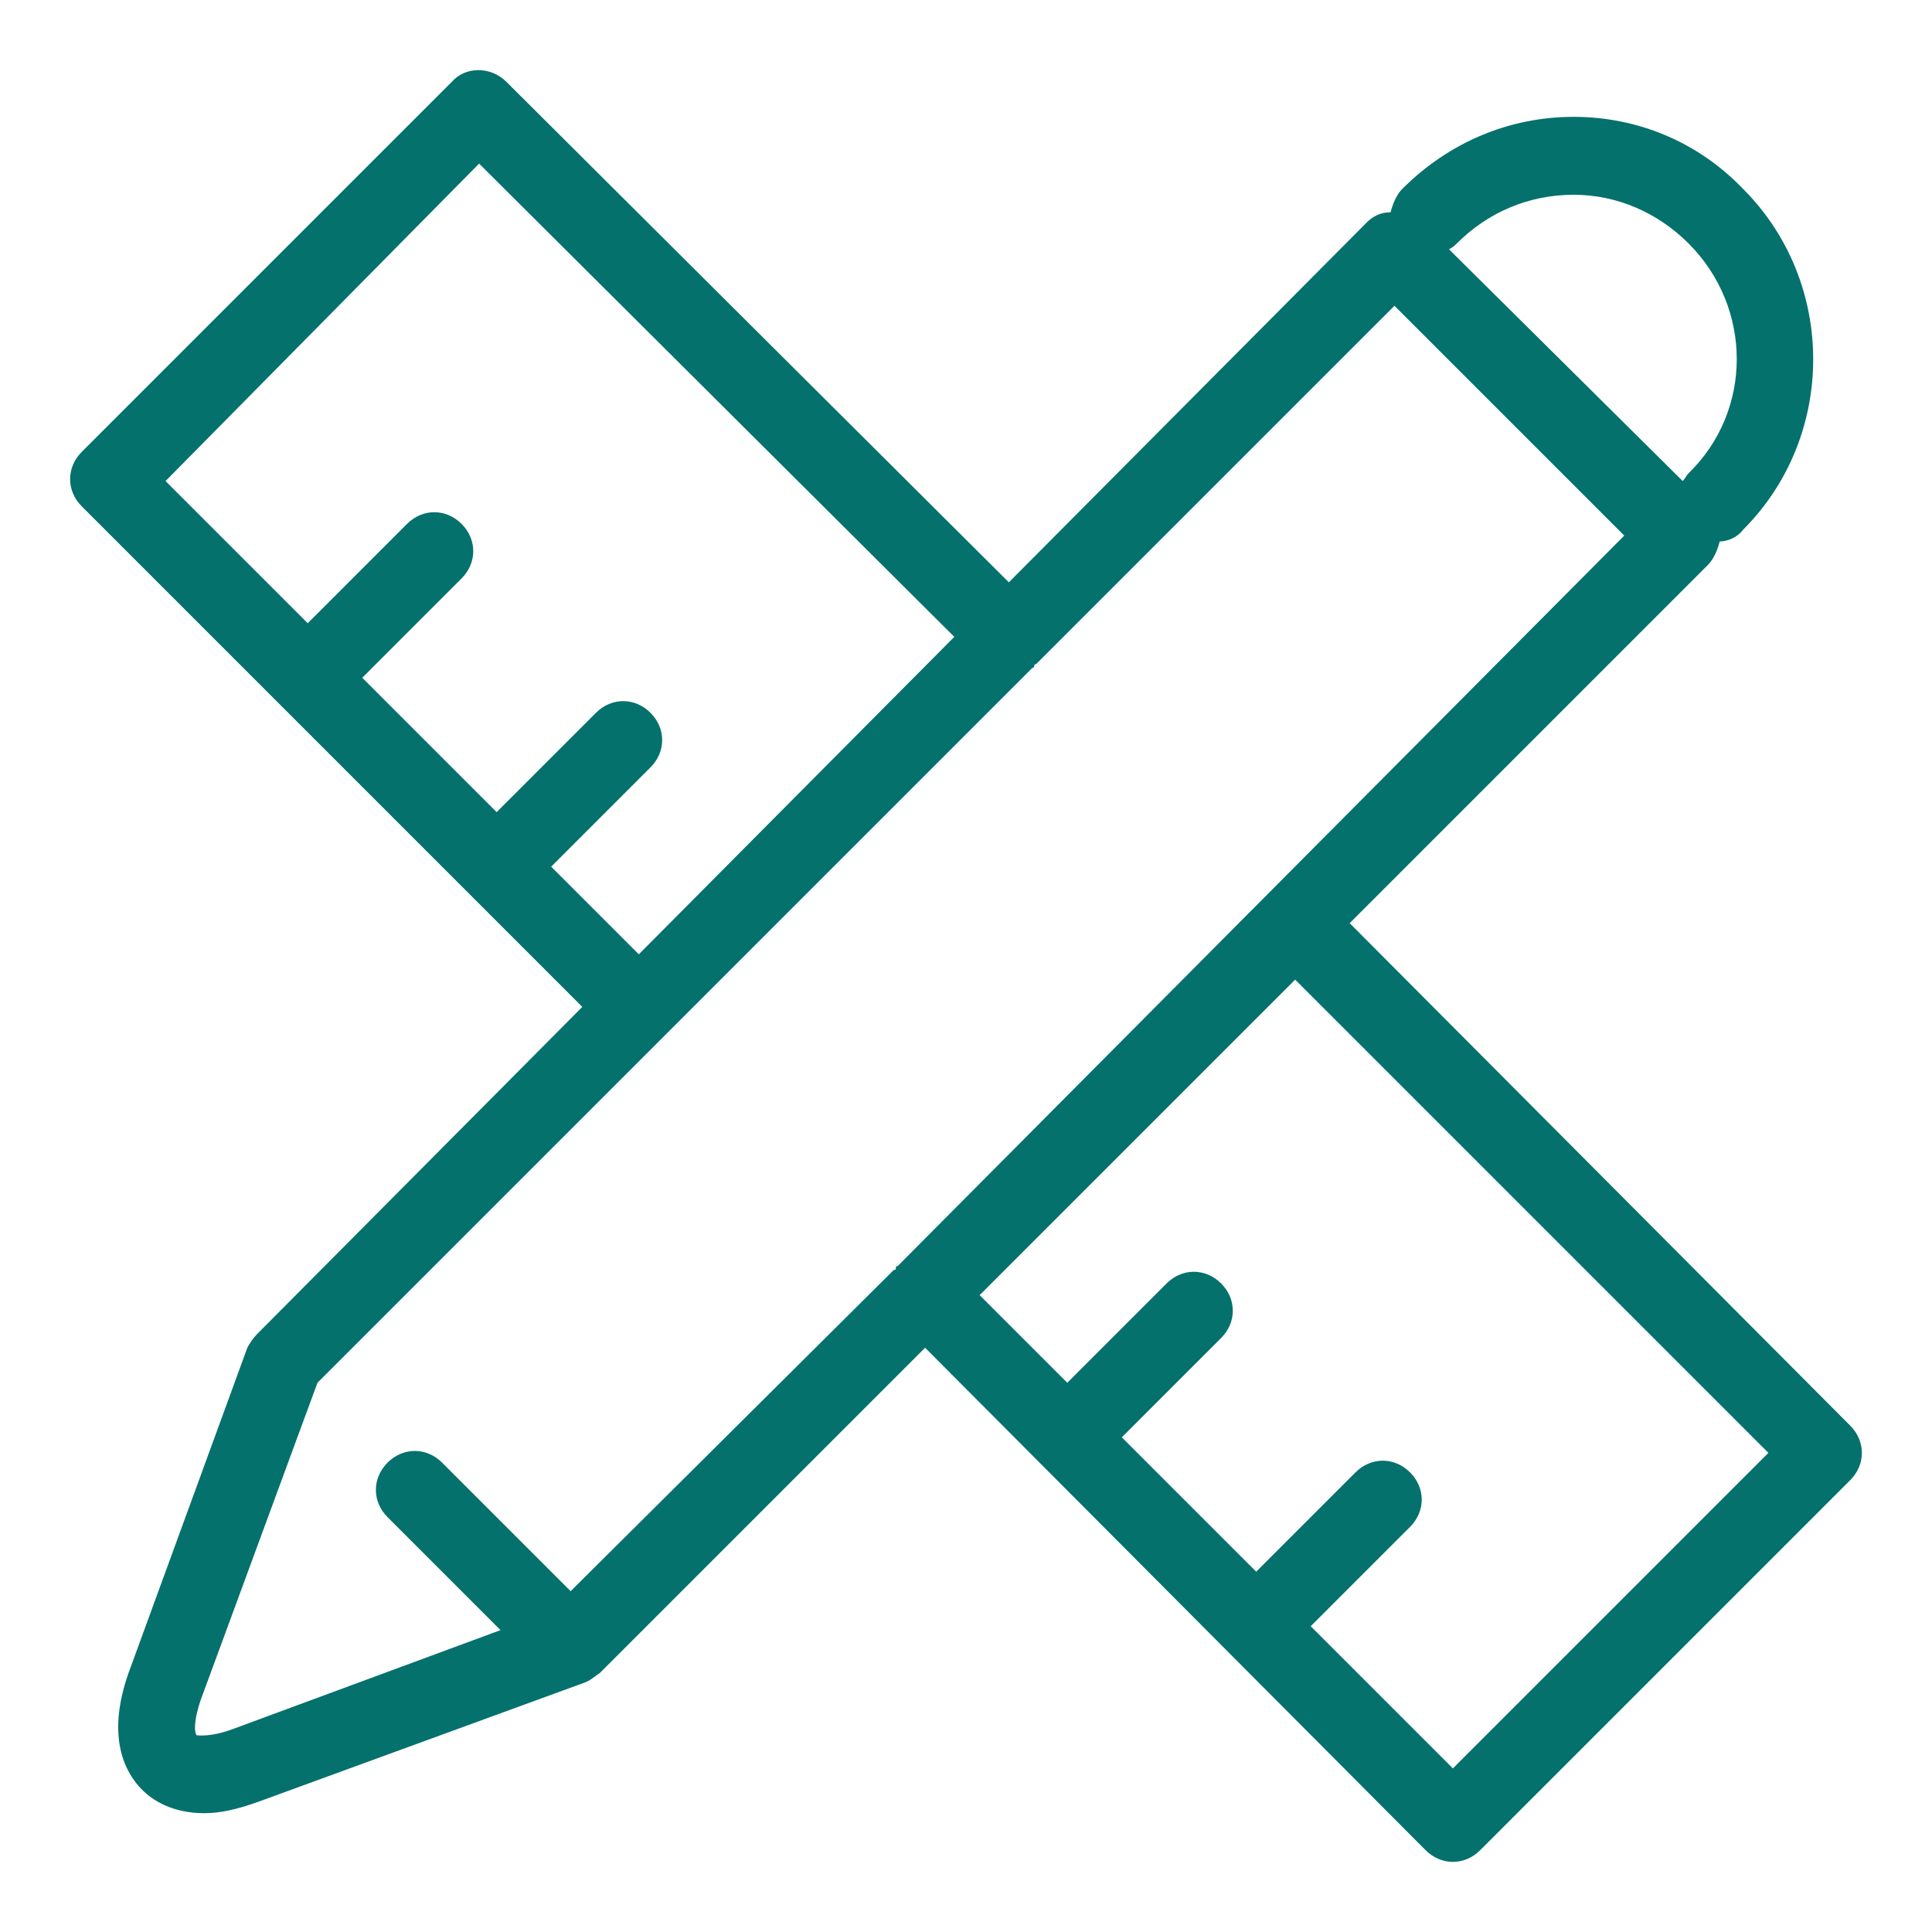 <?xml version="1.0" encoding="utf-8"?>
<!-- Generator: Adobe Illustrator 27.5.0, SVG Export Plug-In . SVG Version: 6.00 Build 0)  -->
<svg version="1.1" id="Layer_1" xmlns="http://www.w3.org/2000/svg" xmlns:xlink="http://www.w3.org/1999/xlink" x="0px" y="0px"
	 viewBox="0 0 99.2 99.2" style="enable-background:new 0 0 99.2 99.2;" xml:space="preserve">
<style type="text/css">
	.st0{fill:#04716C;}
</style>
<path class="st0" d="M69.3,47.4L87.7,29c0.3-0.3,0.5-0.8,0.6-1.2c0.4,0,0.9-0.2,1.2-0.6c4.8-4.8,4.8-12.7,0-17.5
	C87.2,7.3,84.1,6,80.8,6S74.4,7.3,72,9.7c-0.3,0.3-0.5,0.8-0.6,1.2c-0.5,0-0.9,0.2-1.2,0.5L51.8,29.9L26,4.2c-0.8-0.8-2.1-0.8-2.8,0
	l-19,19c-0.8,0.8-0.8,2,0,2.8l25.7,25.7L13.2,68.5c-0.2,0.2-0.4,0.5-0.5,0.7L6.6,85.9c-1.2,3.4-0.1,5.2,0.7,6
	c0.5,0.5,1.5,1.2,3.2,1.2c0.8,0,1.7-0.2,2.8-0.6L30,86.4c0.3-0.1,0.5-0.3,0.8-0.5l0,0c0,0,0,0,0,0l16.7-16.7L73.2,95
	c0.4,0.4,0.9,0.6,1.4,0.6c0.5,0,1-0.2,1.4-0.6l19-19c0.8-0.8,0.8-2,0-2.8L69.3,47.4z M80.8,10c2.2,0,4.3,0.9,5.9,2.5
	c3.3,3.3,3.3,8.6,0,11.8c-0.1,0.1-0.2,0.3-0.3,0.4L74.4,12.8c0.2-0.1,0.3-0.2,0.4-0.3C76.4,10.9,78.5,10,80.8,10z M28.3,44.5
	l5.1-5.1c0.8-0.8,0.8-2,0-2.8c-0.8-0.8-2-0.8-2.8,0l-5.1,5.1l-6.9-6.9l5.1-5.1c0.8-0.8,0.8-2,0-2.8c-0.8-0.8-2-0.8-2.8,0l-5.1,5.1
	l-7.3-7.3L24.6,8.4L49,32.7L32.8,49L28.3,44.5z M29.3,81.7l-6.6-6.6c-0.8-0.8-2-0.8-2.8,0c-0.8,0.8-0.8,2,0,2.8l5.8,5.8l-13.8,5.1
	c-1.1,0.4-1.7,0.3-1.8,0.3c-0.1-0.1-0.2-0.6,0.2-1.8c0,0,0,0,0,0l6-16.3l17.8-17.8c0,0,0,0,0,0s0,0,0,0l18.9-18.9c0,0,0.1,0,0.1-0.1
	c0,0,0-0.1,0.1-0.1l18.4-18.4l11.8,11.8L46.1,65c0,0-0.1,0-0.1,0.1s0,0.1-0.1,0.1L29.3,81.7z M74.6,90.8l-7.3-7.3l5.1-5.1
	c0.8-0.8,0.8-2,0-2.8c-0.8-0.8-2-0.8-2.8,0l-5.1,5.1l-6.9-6.9l5.1-5.1c0.8-0.8,0.8-2,0-2.8c-0.8-0.8-2-0.8-2.8,0l-5.1,5.1l-4.5-4.5
	l16.2-16.2l24.3,24.3L74.6,90.8z"/>
</svg>
